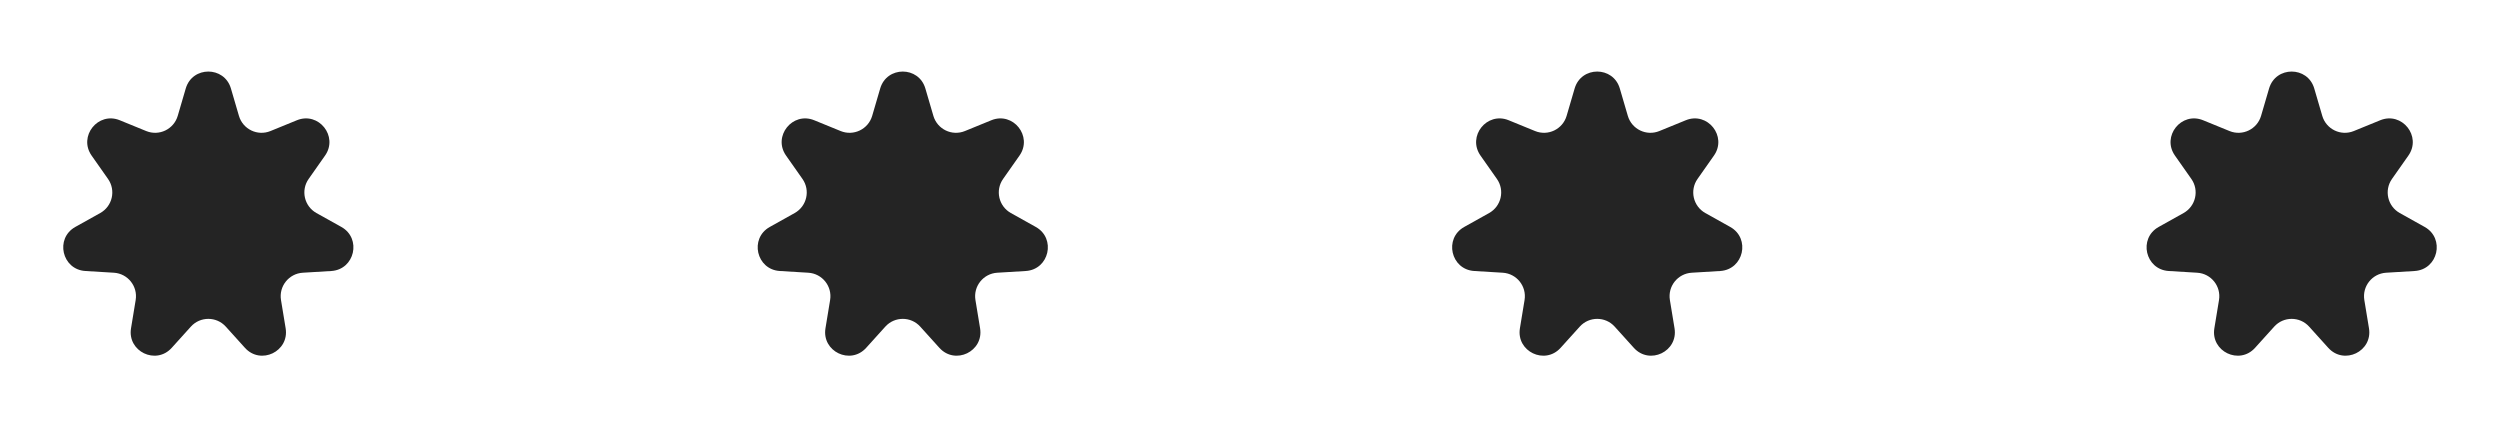 <?xml version="1.0" encoding="UTF-8"?> <svg xmlns="http://www.w3.org/2000/svg" width="90" height="16" viewBox="0 0 90 16" fill="none"> <path d="M6.687 3.185C6.925 2.373 8.075 2.373 8.313 3.185L8.602 4.172C8.744 4.654 9.271 4.908 9.736 4.718L10.688 4.329C11.471 4.009 12.188 4.908 11.702 5.601L11.111 6.442C10.822 6.853 10.953 7.424 11.391 7.669L12.289 8.17C13.027 8.583 12.771 9.704 11.927 9.756L10.9 9.818C10.399 9.849 10.034 10.306 10.116 10.802L10.283 11.817C10.421 12.652 9.385 13.151 8.818 12.522L8.129 11.759C7.793 11.386 7.207 11.386 6.871 11.759L6.182 12.522C5.615 13.151 4.579 12.652 4.717 11.817L4.884 10.802C4.966 10.306 4.601 9.849 4.1 9.818L3.073 9.756C2.229 9.704 1.973 8.583 2.711 8.17L3.609 7.669C4.048 7.424 4.178 6.853 3.889 6.442L3.298 5.601C2.812 4.908 3.529 4.009 4.312 4.329L5.264 4.718C5.729 4.908 6.256 4.654 6.398 4.172L6.687 3.185Z" fill="#242424"></path> <path d="M31.687 3.185C31.925 2.373 33.075 2.373 33.313 3.185L33.602 4.172C33.744 4.654 34.271 4.908 34.736 4.718L35.688 4.329C36.471 4.009 37.188 4.908 36.702 5.601L36.111 6.442C35.822 6.853 35.953 7.424 36.391 7.669L37.288 8.17C38.027 8.583 37.771 9.704 36.927 9.756L35.901 9.818C35.399 9.849 35.034 10.306 35.116 10.802L35.283 11.817C35.421 12.652 34.385 13.151 33.818 12.522L33.129 11.759C32.793 11.386 32.207 11.386 31.871 11.759L31.182 12.522C30.615 13.151 29.579 12.652 29.717 11.817L29.884 10.802C29.966 10.306 29.601 9.849 29.099 9.818L28.073 9.756C27.229 9.704 26.973 8.583 27.712 8.17L28.609 7.669C29.047 7.424 29.178 6.853 28.889 6.442L28.298 5.601C27.811 4.908 28.529 4.009 29.312 4.329L30.264 4.718C30.729 4.908 31.256 4.654 31.398 4.172L31.687 3.185Z" fill="#242424"></path> <path d="M56.687 3.185C56.925 2.373 58.075 2.373 58.313 3.185L58.602 4.172C58.744 4.654 59.271 4.908 59.736 4.718L60.688 4.329C61.471 4.009 62.188 4.908 61.702 5.601L61.111 6.442C60.822 6.853 60.953 7.424 61.391 7.669L62.288 8.17C63.027 8.583 62.771 9.704 61.927 9.756L60.901 9.818C60.399 9.849 60.034 10.306 60.116 10.802L60.283 11.817C60.421 12.652 59.385 13.151 58.818 12.522L58.129 11.759C57.793 11.386 57.207 11.386 56.871 11.759L56.182 12.522C55.615 13.151 54.579 12.652 54.717 11.817L54.884 10.802C54.966 10.306 54.601 9.849 54.099 9.818L53.073 9.756C52.229 9.704 51.973 8.583 52.712 8.17L53.609 7.669C54.047 7.424 54.178 6.853 53.889 6.442L53.298 5.601C52.812 4.908 53.529 4.009 54.312 4.329L55.264 4.718C55.729 4.908 56.256 4.654 56.398 4.172L56.687 3.185Z" fill="#242424"></path> <path d="M81.687 3.185C81.925 2.373 83.075 2.373 83.313 3.185L83.602 4.172C83.744 4.654 84.271 4.908 84.736 4.718L85.688 4.329C86.471 4.009 87.189 4.908 86.702 5.601L86.111 6.442C85.822 6.853 85.953 7.424 86.391 7.669L87.288 8.17C88.027 8.583 87.771 9.704 86.927 9.756L85.9 9.818C85.399 9.849 85.034 10.306 85.116 10.802L85.283 11.817C85.421 12.652 84.385 13.151 83.818 12.522L83.129 11.759C82.793 11.386 82.207 11.386 81.871 11.759L81.182 12.522C80.615 13.151 79.579 12.652 79.717 11.817L79.884 10.802C79.966 10.306 79.601 9.849 79.1 9.818L78.073 9.756C77.229 9.704 76.973 8.583 77.712 8.17L78.609 7.669C79.047 7.424 79.178 6.853 78.889 6.442L78.298 5.601C77.811 4.908 78.529 4.009 79.312 4.329L80.264 4.718C80.729 4.908 81.256 4.654 81.398 4.172L81.687 3.185Z" fill="#242424"></path> </svg> 